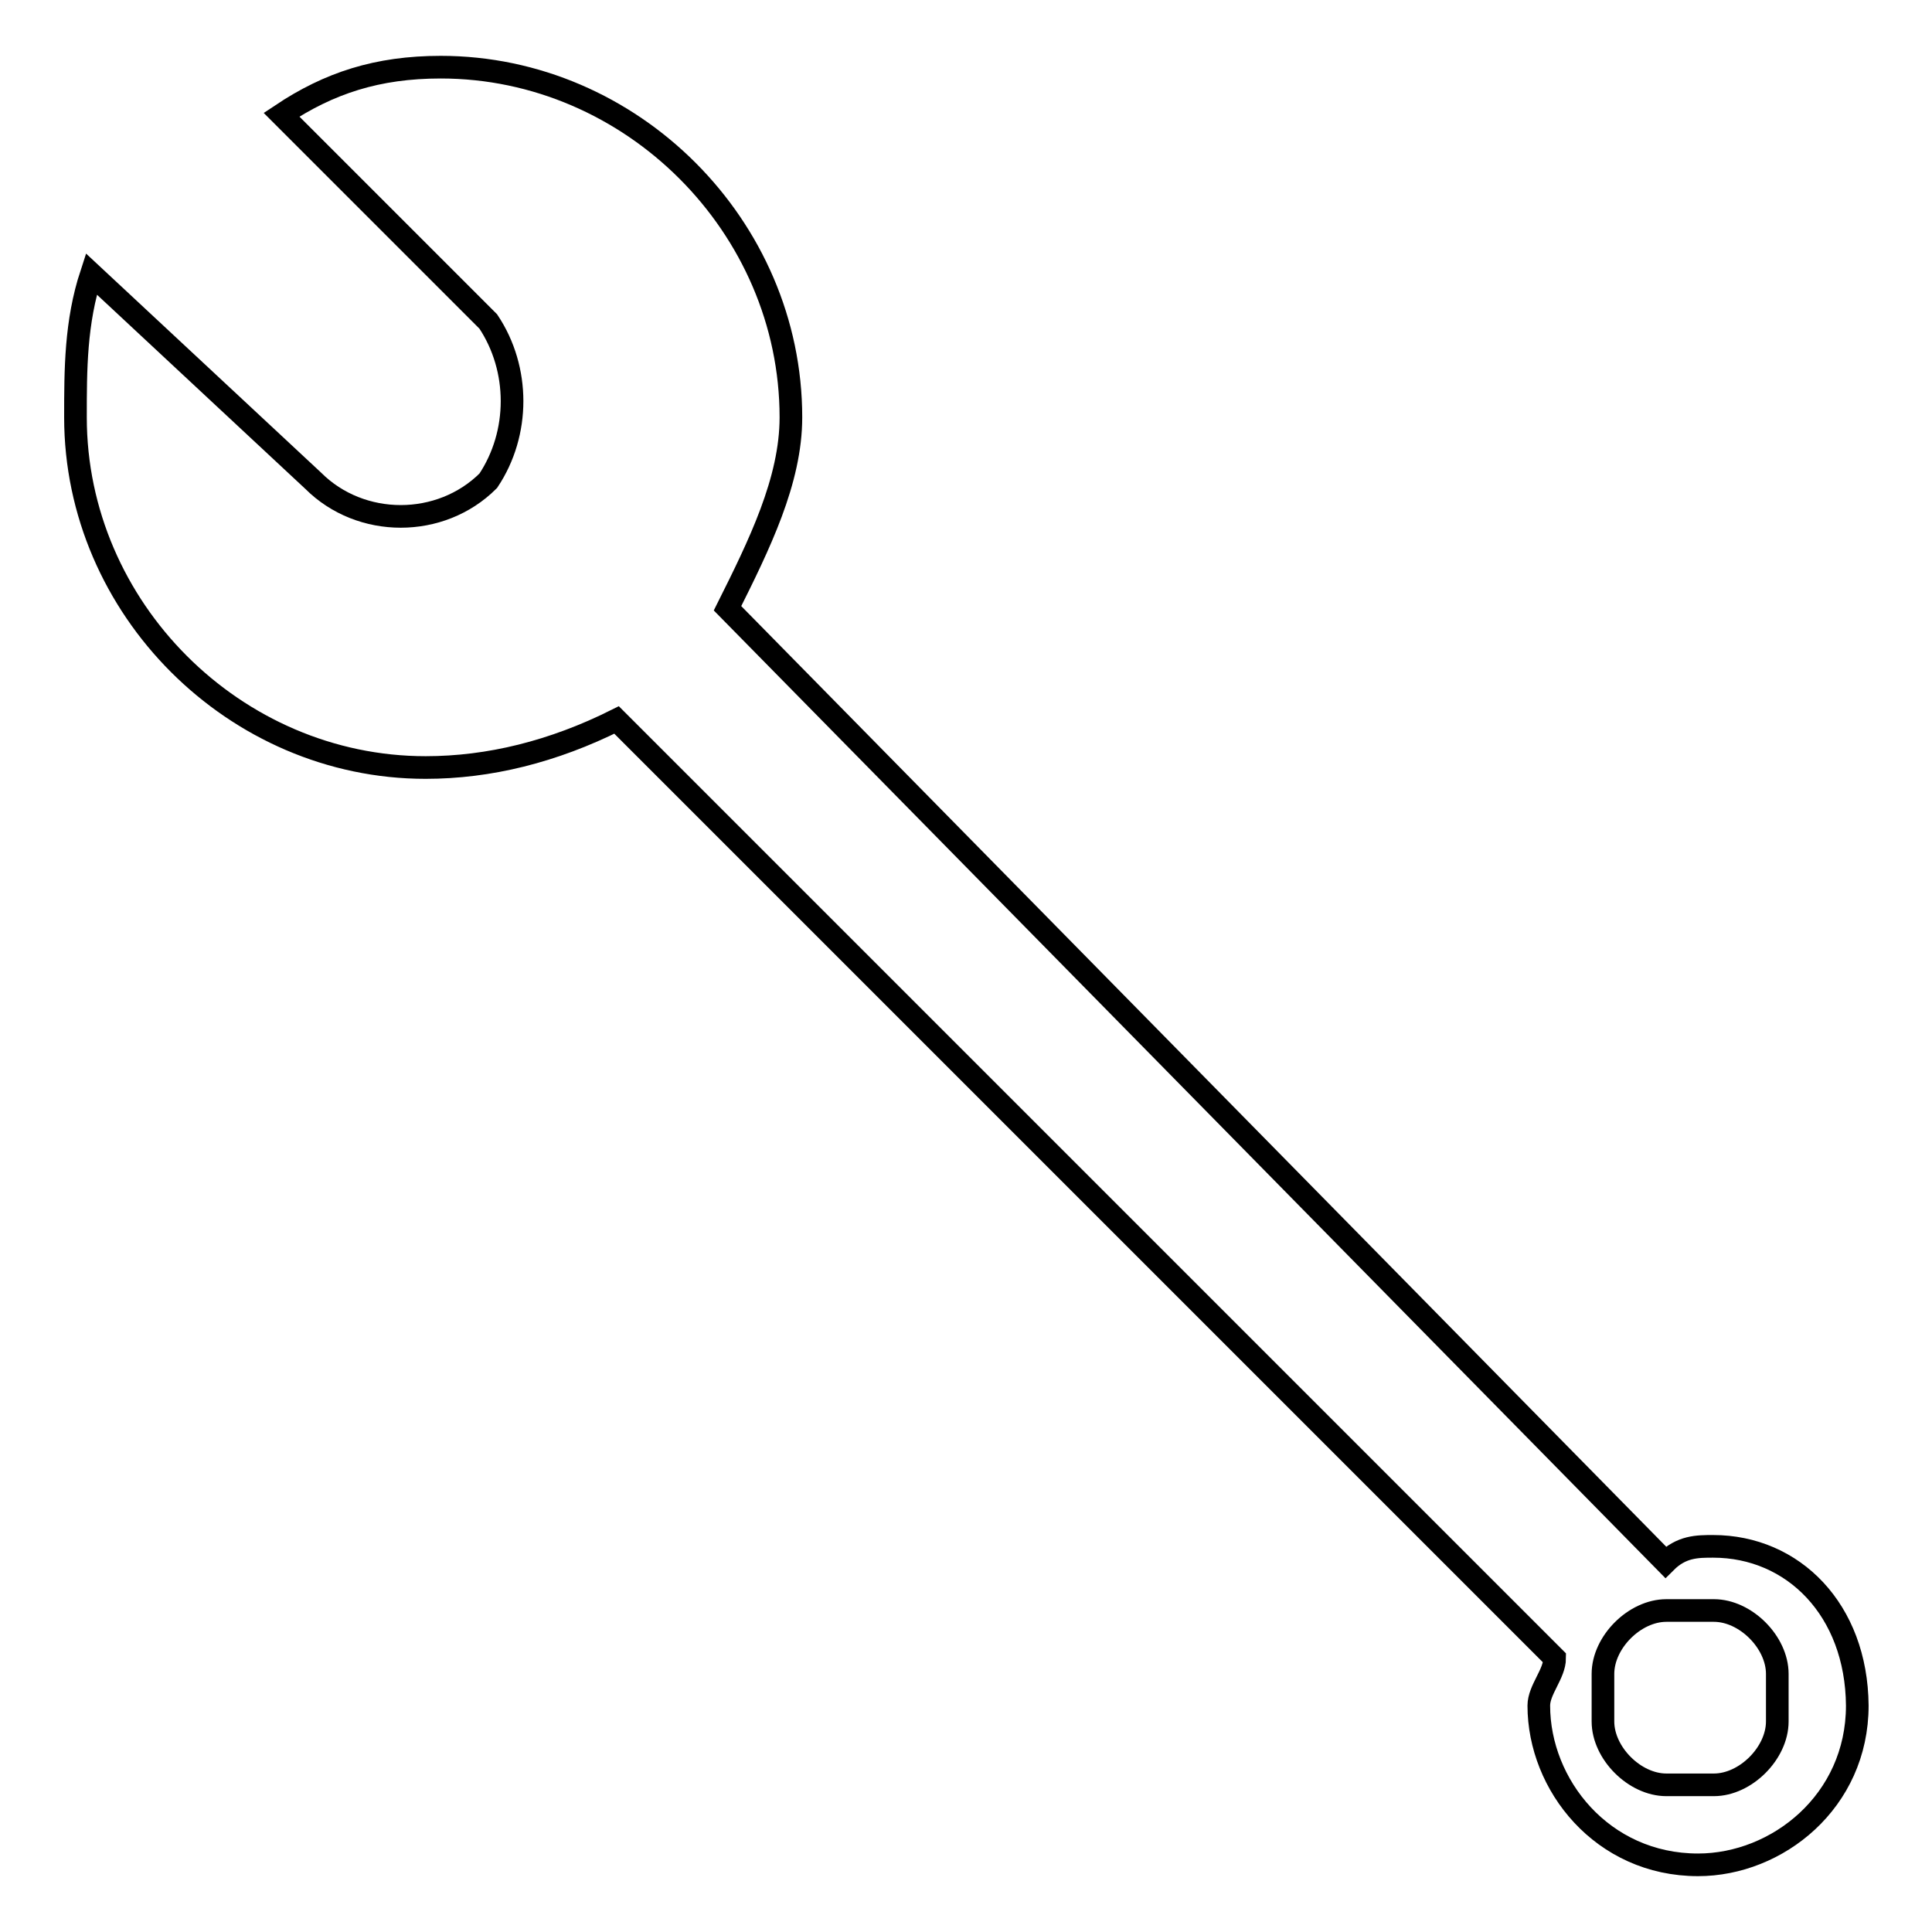 <?xml version="1.0" encoding="utf-8"?>
<!-- Svg Vector Icons : http://www.onlinewebfonts.com/icon -->
<!DOCTYPE svg PUBLIC "-//W3C//DTD SVG 1.1//EN" "http://www.w3.org/Graphics/SVG/1.1/DTD/svg11.dtd">
<svg version="1.1" xmlns="http://www.w3.org/2000/svg" xmlns:xlink="http://www.w3.org/1999/xlink" x="0px" y="0px" viewBox="0 0 256 256" enable-background="new 0 0 256 256" xml:space="preserve">
<g> <path stroke-width="3" fill-opacity="0" stroke="#000000"  d="M227,204.9L227,204.9c-2.1,0-4.2,0-6.3,2.1l0,0L96.4,80.6c4.2-8.4,8.4-16.9,8.4-25.3 c0-25.3-21.1-46.4-46.4-46.4c-8.4,0-14.8,2.1-21.1,6.3l27.4,27.4c4.2,6.3,4.2,14.8,0,21.1c-6.3,6.3-16.9,6.3-23.2,0L12.1,36.3 C10,42.7,10,49,10,55.3c0,25.3,21.1,46.4,46.4,46.4c8.4,0,16.9-2.1,25.3-6.3L206,219.7l0,0c0,2.1-2.1,4.2-2.1,6.3l0,0 c0,10.5,8.4,21.1,21.1,21.1l0,0c10.5,0,21.1-8.4,21.1-21.1l0,0C246,213.3,237.6,204.9,227,204.9z M235.5,228.1 c0,4.2-4.2,8.4-8.4,8.4h-6.3c-4.2,0-8.4-4.2-8.4-8.4v-6.3c0-4.2,4.2-8.4,8.4-8.4h6.3c4.2,0,8.4,4.2,8.4,8.4V228.1z"/></g>
</svg>